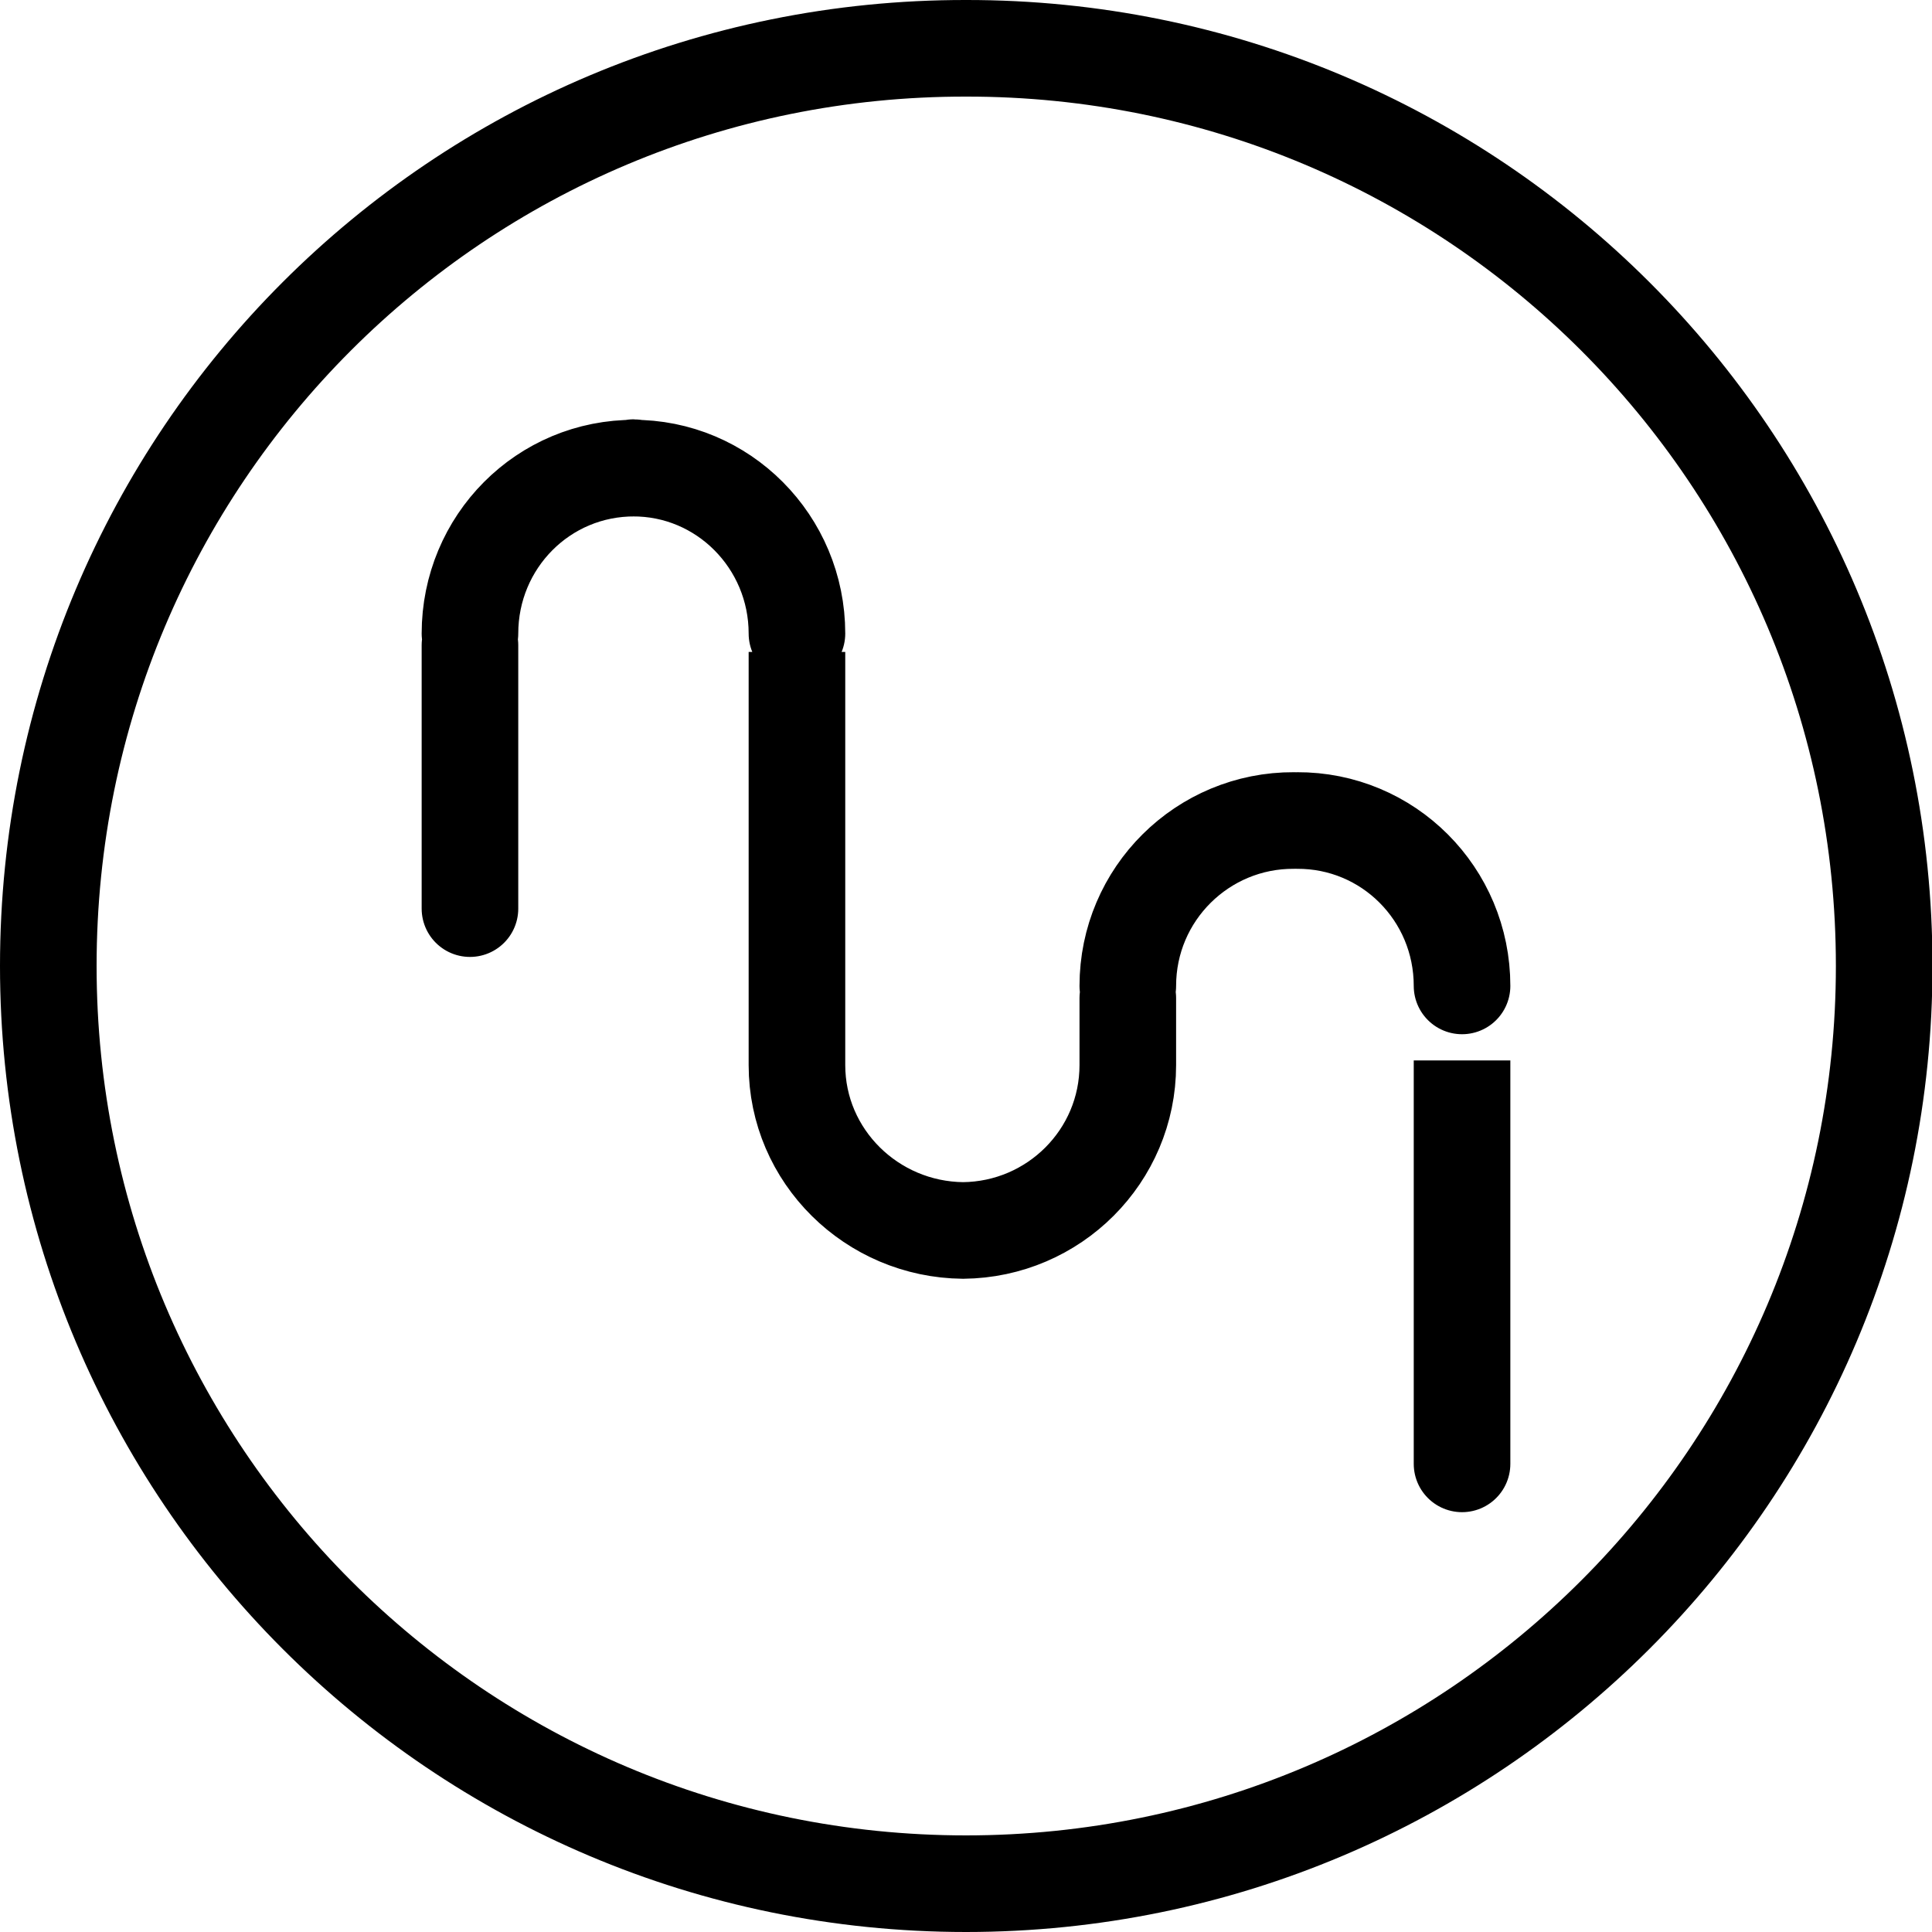 <svg xmlns="http://www.w3.org/2000/svg" version="1.1" xmlns:xlink="http://www.w3.org/1999/xlink" width="100%" height="100%" id="svgWorkerArea" viewBox="0 0 400 400" xmlns:artdraw="https://artdraw.muisca.co" style="background: white;"><defs id="defsdoc"><pattern id="patternBool" x="0" y="0" width="10" height="10" patternUnits="userSpaceOnUse" patternTransform="rotate(35)"><circle cx="5" cy="5" r="4" style="stroke: none;fill: #ff000070;"></circle></pattern></defs><g id="fileImp-91758605" class="cosito"><path id="circleImp-859480379" class="grouped" style="fill:none; stroke:#000000; stroke-linecap:round; stroke-linejoin:round; stroke-width:20px; " d="M10 200C10 94.777 94.9 9.877 200 10 305 9.877 390.1 94.777 390.1 200 390.1 304.877 305 389.977 200 390 94.9 389.977 10 304.877 10 200 10 199.877 10 199.877 10 200"></path><path id="pathImp-198668260" class="grouped" style="fill:none; stroke:#000000; stroke-linecap:round; stroke-linejoin:round; stroke-width:20px; " d="M97.3 188.121C97.3 188.077 97.3 131.077 97.3 131.168 97.3 112.177 112.5 96.777 131.5 96.921 131.5 96.777 130.9 96.777 130.9 96.921 149.7 96.777 165 112.177 165 131.168 165 131.077 165 220.377 165 220.506 165 239.377 180.5 254.577 199.4 254.753 199.4 254.577 199.4 254.577 199.4 254.753 218.2 254.577 233.5 239.377 233.5 220.506 233.5 220.377 233.5 204.077 233.5 204.125 233.5 185.077 249 169.777 267.9 169.878 267.9 169.877 268.5 169.877 268.5 169.878 287.4 169.777 302.7 185.077 302.7 204.125 302.7 204.077 302.7 302.977 302.7 303.079"></path></g></svg>